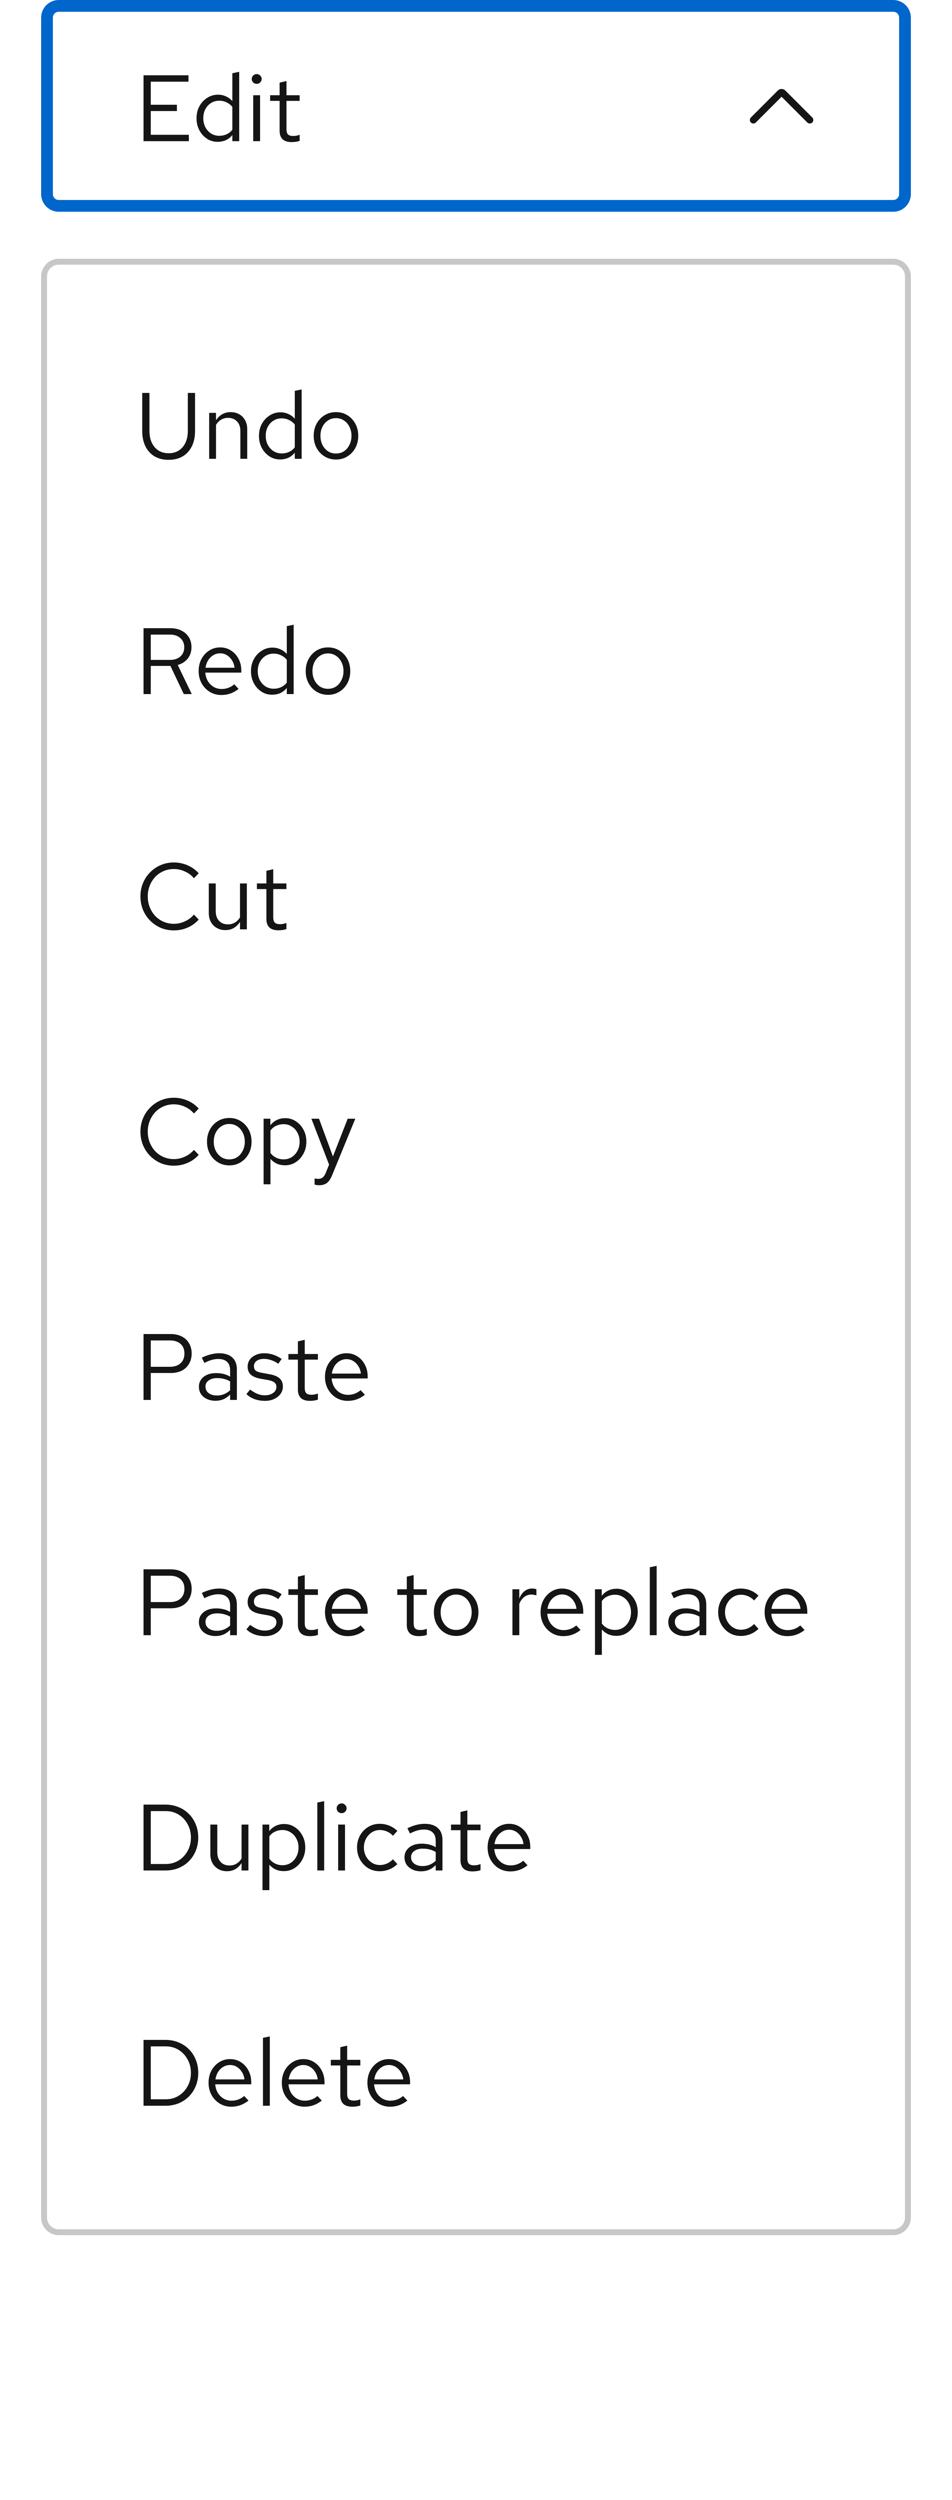 <svg width="162" height="425" viewBox="0 0 162 425" fill="none" xmlns="http://www.w3.org/2000/svg">
<path d="M10 1H152C153.105 1 154 1.895 154 3V33C154 34.105 153.105 35 152 35H10C8.895 35 8 34.105 8 33V3C8 1.895 8.895 1 10 1Z" fill="white"/>
<path d="M10 1H152C153.105 1 154 1.895 154 3V33C154 34.105 153.105 35 152 35H10C8.895 35 8 34.105 8 33V3C8 1.895 8.895 1 10 1Z" stroke="#0066CC" stroke-width="2"/>
<path d="M24.424 24V12.8H32.072V13.888H25.656V17.808H30.104V18.88H25.656V22.912H32.136V24H24.424ZM37.042 24.112C36.37 24.112 35.762 23.936 35.218 23.584C34.674 23.221 34.242 22.741 33.922 22.144C33.602 21.536 33.442 20.859 33.442 20.112C33.442 19.355 33.602 18.677 33.922 18.08C34.252 17.472 34.695 16.992 35.25 16.64C35.804 16.277 36.423 16.096 37.106 16.096C37.586 16.096 38.034 16.192 38.45 16.384C38.866 16.565 39.228 16.832 39.538 17.184V12.448L40.706 12.208V24H39.538V22.96C39.239 23.333 38.876 23.621 38.45 23.824C38.023 24.016 37.554 24.112 37.042 24.112ZM37.33 23.088C37.788 23.088 38.21 22.997 38.594 22.816C38.978 22.635 39.292 22.379 39.538 22.048V18.176C39.282 17.845 38.956 17.589 38.562 17.408C38.178 17.216 37.767 17.12 37.33 17.12C36.807 17.12 36.338 17.248 35.922 17.504C35.516 17.76 35.191 18.112 34.946 18.56C34.711 19.008 34.594 19.52 34.594 20.096C34.594 20.661 34.711 21.173 34.946 21.632C35.191 22.08 35.516 22.437 35.922 22.704C36.338 22.96 36.807 23.088 37.33 23.088ZM43.09 24V16.192H44.258V24H43.09ZM43.682 14.256C43.448 14.256 43.245 14.176 43.074 14.016C42.914 13.845 42.834 13.648 42.834 13.424C42.834 13.2 42.914 13.008 43.074 12.848C43.245 12.677 43.448 12.592 43.682 12.592C43.917 12.592 44.114 12.677 44.274 12.848C44.445 13.008 44.53 13.2 44.53 13.424C44.53 13.648 44.445 13.845 44.274 14.016C44.114 14.176 43.917 14.256 43.682 14.256ZM49.629 24.16C48.957 24.16 48.445 24 48.093 23.68C47.752 23.349 47.581 22.875 47.581 22.256V17.152H45.965V16.192H47.581V14.048L48.749 13.776V16.192H50.989V17.152H48.749V21.952C48.749 22.368 48.834 22.667 49.005 22.848C49.187 23.029 49.48 23.12 49.885 23.12C50.088 23.12 50.269 23.104 50.429 23.072C50.589 23.04 50.776 22.987 50.989 22.912V23.952C50.776 24.027 50.552 24.08 50.317 24.112C50.083 24.144 49.853 24.16 49.629 24.16Z" fill="#151515"/>
<g clip-path="url(#clip0_8079_4081)">
<path d="M137.8 21C137.647 21 137.493 20.941 137.376 20.824L133 16.448L128.624 20.824C128.39 21.058 128.01 21.058 127.776 20.824C127.541 20.59 127.542 20.21 127.776 19.976L132.364 15.388C132.714 15.037 133.286 15.037 133.636 15.388L138.224 19.976C138.459 20.21 138.459 20.59 138.224 20.824C138.107 20.941 137.954 21 137.8 21Z" fill="#151515"/>
</g>
<g filter="url(#filter0_d_8079_4081)">
<g clip-path="url(#clip1_8079_4081)">
<path d="M7 43C7 41.343 8.343 40 10 40H152C153.657 40 155 41.343 155 43V373C155 374.657 153.657 376 152 376H10C8.343 376 7 374.657 7 373V43Z" fill="white"/>
<path d="M28.696 74.176C27.779 74.176 26.979 73.979 26.296 73.584C25.624 73.179 25.107 72.608 24.744 71.872C24.381 71.136 24.2 70.267 24.2 69.264V62.8H25.432V69.264C25.432 70.032 25.565 70.699 25.832 71.264C26.099 71.829 26.477 72.272 26.968 72.592C27.459 72.901 28.035 73.056 28.696 73.056C29.357 73.056 29.933 72.901 30.424 72.592C30.915 72.272 31.293 71.829 31.56 71.264C31.827 70.699 31.96 70.032 31.96 69.264V62.8H33.192V69.264C33.192 70.267 33.011 71.136 32.648 71.872C32.285 72.608 31.768 73.179 31.096 73.584C30.424 73.979 29.624 74.176 28.696 74.176ZM35.591 74V66.192H36.759V67.456C37.057 66.987 37.415 66.64 37.831 66.416C38.247 66.181 38.716 66.064 39.239 66.064C39.804 66.064 40.295 66.187 40.711 66.432C41.137 66.667 41.468 67.003 41.703 67.44C41.948 67.867 42.071 68.368 42.071 68.944V74H40.903V69.28C40.903 68.587 40.711 68.043 40.327 67.648C39.953 67.243 39.447 67.04 38.807 67.04C38.38 67.04 37.991 67.141 37.639 67.344C37.287 67.547 36.993 67.845 36.759 68.24V74H35.591ZM47.667 74.112C46.995 74.112 46.387 73.936 45.843 73.584C45.299 73.221 44.867 72.741 44.547 72.144C44.227 71.536 44.067 70.859 44.067 70.112C44.067 69.355 44.227 68.677 44.547 68.08C44.877 67.472 45.32 66.992 45.875 66.64C46.429 66.277 47.048 66.096 47.731 66.096C48.211 66.096 48.659 66.192 49.075 66.384C49.491 66.565 49.853 66.832 50.163 67.184V62.448L51.331 62.208V74H50.163V72.96C49.864 73.333 49.501 73.621 49.075 73.824C48.648 74.016 48.179 74.112 47.667 74.112ZM47.955 73.088C48.413 73.088 48.835 72.997 49.219 72.816C49.603 72.635 49.917 72.379 50.163 72.048V68.176C49.907 67.845 49.581 67.589 49.187 67.408C48.803 67.216 48.392 67.12 47.955 67.12C47.432 67.12 46.963 67.248 46.547 67.504C46.141 67.76 45.816 68.112 45.571 68.56C45.336 69.008 45.219 69.52 45.219 70.096C45.219 70.661 45.336 71.173 45.571 71.632C45.816 72.08 46.141 72.437 46.547 72.704C46.963 72.96 47.432 73.088 47.955 73.088ZM57.187 74.128C56.462 74.128 55.811 73.952 55.235 73.6C54.659 73.248 54.206 72.768 53.875 72.16C53.545 71.552 53.379 70.864 53.379 70.096C53.379 69.328 53.545 68.64 53.875 68.032C54.206 67.424 54.659 66.944 55.235 66.592C55.811 66.24 56.462 66.064 57.187 66.064C57.902 66.064 58.542 66.24 59.107 66.592C59.683 66.944 60.137 67.424 60.467 68.032C60.798 68.64 60.963 69.328 60.963 70.096C60.963 70.864 60.798 71.552 60.467 72.16C60.137 72.768 59.683 73.248 59.107 73.6C58.542 73.952 57.902 74.128 57.187 74.128ZM57.171 73.104C57.683 73.104 58.137 72.976 58.531 72.72C58.926 72.453 59.235 72.091 59.459 71.632C59.694 71.173 59.811 70.661 59.811 70.096C59.811 69.52 59.694 69.008 59.459 68.56C59.235 68.101 58.926 67.744 58.531 67.488C58.137 67.221 57.683 67.088 57.171 67.088C56.659 67.088 56.206 67.221 55.811 67.488C55.417 67.744 55.102 68.101 54.867 68.56C54.643 69.008 54.531 69.52 54.531 70.096C54.531 70.661 54.643 71.173 54.867 71.632C55.102 72.091 55.417 72.453 55.811 72.72C56.206 72.976 56.659 73.104 57.171 73.104Z" fill="#151515"/>
<path d="M24.424 114V102.8H29.016C29.731 102.8 30.355 102.939 30.888 103.216C31.421 103.483 31.837 103.856 32.136 104.336C32.435 104.816 32.584 105.381 32.584 106.032C32.584 106.779 32.376 107.419 31.96 107.952C31.544 108.475 30.973 108.843 30.248 109.056L32.632 114H31.272L29 109.216H25.656V114H24.424ZM25.656 108.192H28.92C29.656 108.192 30.243 108 30.68 107.616C31.128 107.221 31.352 106.699 31.352 106.048C31.352 105.387 31.128 104.864 30.68 104.48C30.243 104.085 29.656 103.888 28.92 103.888H25.656V108.192ZM37.673 114.16C36.948 114.16 36.292 113.984 35.705 113.632C35.118 113.269 34.654 112.784 34.313 112.176C33.972 111.557 33.801 110.864 33.801 110.096C33.801 109.328 33.961 108.64 34.281 108.032C34.612 107.424 35.054 106.944 35.609 106.592C36.164 106.24 36.782 106.064 37.465 106.064C38.158 106.064 38.772 106.24 39.305 106.592C39.849 106.933 40.276 107.403 40.585 108C40.905 108.587 41.065 109.253 41.065 110V110.352H34.937C34.98 110.885 35.124 111.365 35.369 111.792C35.625 112.208 35.956 112.539 36.361 112.784C36.777 113.019 37.23 113.136 37.721 113.136C38.127 113.136 38.516 113.067 38.889 112.928C39.273 112.779 39.599 112.581 39.865 112.336L40.601 113.12C40.153 113.472 39.689 113.733 39.209 113.904C38.729 114.075 38.217 114.16 37.673 114.16ZM34.969 109.52H39.913C39.86 109.051 39.716 108.635 39.481 108.272C39.257 107.899 38.969 107.605 38.617 107.392C38.276 107.179 37.892 107.072 37.465 107.072C37.038 107.072 36.649 107.179 36.297 107.392C35.945 107.595 35.652 107.883 35.417 108.256C35.193 108.619 35.044 109.04 34.969 109.52ZM46.307 114.112C45.635 114.112 45.027 113.936 44.483 113.584C43.939 113.221 43.507 112.741 43.187 112.144C42.867 111.536 42.707 110.859 42.707 110.112C42.707 109.355 42.867 108.677 43.187 108.08C43.518 107.472 43.961 106.992 44.515 106.64C45.07 106.277 45.689 106.096 46.371 106.096C46.851 106.096 47.299 106.192 47.715 106.384C48.131 106.565 48.494 106.832 48.803 107.184V102.448L49.971 102.208V114H48.803V112.96C48.505 113.333 48.142 113.621 47.715 113.824C47.289 114.016 46.819 114.112 46.307 114.112ZM46.595 113.088C47.054 113.088 47.475 112.997 47.859 112.816C48.243 112.635 48.558 112.379 48.803 112.048V108.176C48.547 107.845 48.222 107.589 47.827 107.408C47.443 107.216 47.033 107.12 46.595 107.12C46.073 107.12 45.603 107.248 45.187 107.504C44.782 107.76 44.457 108.112 44.211 108.56C43.977 109.008 43.859 109.52 43.859 110.096C43.859 110.661 43.977 111.173 44.211 111.632C44.457 112.08 44.782 112.437 45.187 112.704C45.603 112.96 46.073 113.088 46.595 113.088ZM55.828 114.128C55.102 114.128 54.452 113.952 53.876 113.6C53.3 113.248 52.846 112.768 52.516 112.16C52.185 111.552 52.02 110.864 52.02 110.096C52.02 109.328 52.185 108.64 52.516 108.032C52.846 107.424 53.3 106.944 53.876 106.592C54.452 106.24 55.102 106.064 55.828 106.064C56.542 106.064 57.182 106.24 57.748 106.592C58.324 106.944 58.777 107.424 59.108 108.032C59.438 108.64 59.604 109.328 59.604 110.096C59.604 110.864 59.438 111.552 59.108 112.16C58.777 112.768 58.324 113.248 57.748 113.6C57.182 113.952 56.542 114.128 55.828 114.128ZM55.812 113.104C56.324 113.104 56.777 112.976 57.172 112.72C57.566 112.453 57.876 112.091 58.1 111.632C58.334 111.173 58.452 110.661 58.452 110.096C58.452 109.52 58.334 109.008 58.1 108.56C57.876 108.101 57.566 107.744 57.172 107.488C56.777 107.221 56.324 107.088 55.812 107.088C55.3 107.088 54.846 107.221 54.452 107.488C54.057 107.744 53.742 108.101 53.508 108.56C53.284 109.008 53.172 109.52 53.172 110.096C53.172 110.661 53.284 111.173 53.508 111.632C53.742 112.091 54.057 112.453 54.452 112.72C54.846 112.976 55.3 113.104 55.812 113.104Z" fill="#151515"/>
<path d="M29.592 154.176C28.792 154.176 28.045 154.032 27.352 153.744C26.669 153.445 26.067 153.035 25.544 152.512C25.021 151.979 24.616 151.365 24.328 150.672C24.04 149.968 23.896 149.211 23.896 148.4C23.896 147.589 24.04 146.837 24.328 146.144C24.616 145.44 25.021 144.827 25.544 144.304C26.067 143.771 26.669 143.36 27.352 143.072C28.045 142.773 28.792 142.624 29.592 142.624C30.147 142.624 30.675 142.699 31.176 142.848C31.688 142.987 32.168 143.195 32.616 143.472C33.064 143.739 33.464 144.069 33.816 144.464L33 145.312C32.584 144.811 32.072 144.427 31.464 144.16C30.867 143.883 30.243 143.744 29.592 143.744C28.963 143.744 28.376 143.861 27.832 144.096C27.288 144.331 26.813 144.661 26.408 145.088C26.013 145.515 25.704 146.011 25.48 146.576C25.256 147.131 25.144 147.739 25.144 148.4C25.144 149.051 25.256 149.659 25.48 150.224C25.704 150.789 26.013 151.285 26.408 151.712C26.813 152.139 27.288 152.469 27.832 152.704C28.376 152.939 28.963 153.056 29.592 153.056C30.243 153.056 30.867 152.917 31.464 152.64C32.072 152.363 32.584 151.979 33 151.488L33.816 152.336C33.464 152.731 33.064 153.067 32.616 153.344C32.168 153.611 31.688 153.819 31.176 153.968C30.675 154.107 30.147 154.176 29.592 154.176ZM38.359 154.128C37.804 154.128 37.314 154.005 36.887 153.76C36.46 153.515 36.124 153.173 35.879 152.736C35.644 152.299 35.527 151.797 35.527 151.232V146.192H36.711V150.896C36.711 151.589 36.898 152.139 37.271 152.544C37.644 152.949 38.151 153.152 38.791 153.152C39.228 153.152 39.618 153.051 39.959 152.848C40.311 152.645 40.604 152.352 40.839 151.968V146.192H42.007V154H40.839V152.736C40.54 153.195 40.183 153.541 39.767 153.776C39.362 154.011 38.892 154.128 38.359 154.128ZM47.379 154.16C46.707 154.16 46.195 154 45.843 153.68C45.502 153.349 45.331 152.875 45.331 152.256V147.152H43.715V146.192H45.331V144.048L46.499 143.776V146.192H48.739V147.152H46.499V151.952C46.499 152.368 46.584 152.667 46.755 152.848C46.937 153.029 47.23 153.12 47.635 153.12C47.838 153.12 48.019 153.104 48.179 153.072C48.339 153.04 48.526 152.987 48.739 152.912V153.952C48.526 154.027 48.302 154.08 48.067 154.112C47.833 154.144 47.603 154.16 47.379 154.16Z" fill="#151515"/>
<path d="M29.592 194.176C28.792 194.176 28.045 194.032 27.352 193.744C26.669 193.445 26.067 193.035 25.544 192.512C25.021 191.979 24.616 191.365 24.328 190.672C24.04 189.968 23.896 189.211 23.896 188.4C23.896 187.589 24.04 186.837 24.328 186.144C24.616 185.44 25.021 184.827 25.544 184.304C26.067 183.771 26.669 183.36 27.352 183.072C28.045 182.773 28.792 182.624 29.592 182.624C30.147 182.624 30.675 182.699 31.176 182.848C31.688 182.987 32.168 183.195 32.616 183.472C33.064 183.739 33.464 184.069 33.816 184.464L33 185.312C32.584 184.811 32.072 184.427 31.464 184.16C30.867 183.883 30.243 183.744 29.592 183.744C28.963 183.744 28.376 183.861 27.832 184.096C27.288 184.331 26.813 184.661 26.408 185.088C26.013 185.515 25.704 186.011 25.48 186.576C25.256 187.131 25.144 187.739 25.144 188.4C25.144 189.051 25.256 189.659 25.48 190.224C25.704 190.789 26.013 191.285 26.408 191.712C26.813 192.139 27.288 192.469 27.832 192.704C28.376 192.939 28.963 193.056 29.592 193.056C30.243 193.056 30.867 192.917 31.464 192.64C32.072 192.363 32.584 191.979 33 191.488L33.816 192.336C33.464 192.731 33.064 193.067 32.616 193.344C32.168 193.611 31.688 193.819 31.176 193.968C30.675 194.107 30.147 194.176 29.592 194.176ZM39.031 194.128C38.306 194.128 37.655 193.952 37.079 193.6C36.503 193.248 36.05 192.768 35.719 192.16C35.388 191.552 35.223 190.864 35.223 190.096C35.223 189.328 35.388 188.64 35.719 188.032C36.05 187.424 36.503 186.944 37.079 186.592C37.655 186.24 38.306 186.064 39.031 186.064C39.746 186.064 40.386 186.24 40.951 186.592C41.527 186.944 41.98 187.424 42.311 188.032C42.642 188.64 42.807 189.328 42.807 190.096C42.807 190.864 42.642 191.552 42.311 192.16C41.98 192.768 41.527 193.248 40.951 193.6C40.386 193.952 39.746 194.128 39.031 194.128ZM39.015 193.104C39.527 193.104 39.98 192.976 40.375 192.72C40.77 192.453 41.079 192.091 41.303 191.632C41.538 191.173 41.655 190.661 41.655 190.096C41.655 189.52 41.538 189.008 41.303 188.56C41.079 188.101 40.77 187.744 40.375 187.488C39.98 187.221 39.527 187.088 39.015 187.088C38.503 187.088 38.05 187.221 37.655 187.488C37.26 187.744 36.946 188.101 36.711 188.56C36.487 189.008 36.375 189.52 36.375 190.096C36.375 190.661 36.487 191.173 36.711 191.632C36.946 192.091 37.26 192.453 37.655 192.72C38.05 192.976 38.503 193.104 39.015 193.104ZM44.856 197.344V186.192H46.008V187.312C46.307 186.917 46.67 186.619 47.096 186.416C47.534 186.203 48.014 186.096 48.536 186.096C49.219 186.096 49.827 186.277 50.36 186.64C50.904 186.992 51.336 187.472 51.656 188.08C51.976 188.677 52.136 189.349 52.136 190.096C52.136 190.843 51.971 191.52 51.64 192.128C51.32 192.736 50.883 193.221 50.328 193.584C49.784 193.936 49.166 194.112 48.472 194.112C47.982 194.112 47.528 194.021 47.112 193.84C46.696 193.648 46.334 193.376 46.024 193.024V197.344H44.856ZM48.248 193.104C48.771 193.104 49.235 192.976 49.64 192.72C50.056 192.453 50.382 192.096 50.616 191.648C50.862 191.189 50.984 190.677 50.984 190.112C50.984 189.536 50.862 189.024 50.616 188.576C50.382 188.128 50.056 187.776 49.64 187.52C49.235 187.253 48.771 187.12 48.248 187.12C47.79 187.12 47.363 187.216 46.968 187.408C46.584 187.589 46.27 187.851 46.024 188.192V192.016C46.28 192.357 46.6 192.624 46.984 192.816C47.379 193.008 47.8 193.104 48.248 193.104ZM54.286 197.504C54.041 197.504 53.79 197.467 53.534 197.392V196.352C53.641 196.373 53.753 196.389 53.87 196.4C53.987 196.411 54.089 196.416 54.174 196.416C54.473 196.416 54.718 196.336 54.91 196.176C55.113 196.016 55.283 195.765 55.422 195.424L55.998 194L52.99 186.192H54.286L56.654 192.608L59.166 186.192H60.462L56.526 195.776C56.355 196.192 56.169 196.528 55.966 196.784C55.763 197.04 55.529 197.221 55.262 197.328C54.995 197.445 54.67 197.504 54.286 197.504Z" fill="#151515"/>
<path d="M24.424 234V222.8H29.048C29.773 222.8 30.403 222.939 30.936 223.216C31.469 223.483 31.88 223.867 32.168 224.368C32.467 224.859 32.616 225.44 32.616 226.112C32.616 226.773 32.467 227.355 32.168 227.856C31.88 228.357 31.469 228.747 30.936 229.024C30.403 229.291 29.773 229.424 29.048 229.424H25.656V234H24.424ZM25.656 228.368H28.904C29.683 228.368 30.291 228.165 30.728 227.76C31.165 227.355 31.384 226.805 31.384 226.112C31.384 225.419 31.165 224.875 30.728 224.48C30.291 224.085 29.683 223.888 28.904 223.888H25.656V228.368ZM36.678 234.144C36.124 234.144 35.633 234.043 35.206 233.84C34.78 233.637 34.444 233.36 34.199 233.008C33.964 232.645 33.846 232.229 33.846 231.76C33.846 231.291 33.969 230.885 34.215 230.544C34.46 230.192 34.801 229.92 35.239 229.728C35.676 229.536 36.188 229.44 36.775 229.44C37.222 229.44 37.644 229.488 38.038 229.584C38.444 229.68 38.817 229.835 39.158 230.048V228.976C39.158 228.336 38.988 227.856 38.647 227.536C38.305 227.205 37.804 227.04 37.142 227.04C36.78 227.04 36.407 227.093 36.023 227.2C35.649 227.307 35.233 227.477 34.775 227.712L34.343 226.816C35.388 226.315 36.369 226.064 37.286 226.064C38.257 226.064 39.004 226.304 39.526 226.784C40.049 227.253 40.31 227.931 40.31 228.816V234H39.158V233.088C38.817 233.44 38.438 233.707 38.023 233.888C37.606 234.059 37.158 234.144 36.678 234.144ZM34.967 231.728C34.967 232.187 35.142 232.555 35.495 232.832C35.857 233.109 36.332 233.248 36.919 233.248C37.356 233.248 37.756 233.173 38.118 233.024C38.492 232.875 38.839 232.651 39.158 232.352V230.848C38.828 230.656 38.486 230.517 38.135 230.432C37.782 230.336 37.388 230.288 36.95 230.288C36.353 230.288 35.873 230.421 35.511 230.688C35.148 230.944 34.967 231.291 34.967 231.728ZM45.1 234.16C44.46 234.16 43.868 234.064 43.324 233.872C42.78 233.669 42.316 233.381 41.932 233.008L42.556 232.24C43.026 232.581 43.458 232.832 43.852 232.992C44.247 233.141 44.652 233.216 45.068 233.216C45.634 233.216 46.103 233.083 46.476 232.816C46.85 232.549 47.036 232.208 47.036 231.792C47.036 231.472 46.924 231.221 46.7 231.04C46.487 230.859 46.13 230.72 45.628 230.624L44.348 230.4C43.591 230.261 43.031 230.027 42.668 229.696C42.316 229.365 42.14 228.917 42.14 228.352C42.14 227.904 42.258 227.509 42.492 227.168C42.738 226.827 43.074 226.56 43.5 226.368C43.927 226.165 44.412 226.064 44.956 226.064C45.49 226.064 45.996 226.144 46.476 226.304C46.956 226.453 47.442 226.699 47.932 227.04L47.356 227.856C46.951 227.568 46.546 227.36 46.14 227.232C45.735 227.093 45.324 227.024 44.908 227.024C44.396 227.024 43.986 227.136 43.676 227.36C43.367 227.584 43.212 227.888 43.212 228.272C43.212 228.592 43.308 228.837 43.5 229.008C43.703 229.179 44.055 229.307 44.556 229.392L45.868 229.632C46.658 229.771 47.234 230.011 47.596 230.352C47.959 230.693 48.14 231.152 48.14 231.728C48.14 232.187 48.007 232.603 47.74 232.976C47.474 233.339 47.111 233.627 46.652 233.84C46.194 234.053 45.676 234.16 45.1 234.16ZM52.739 234.16C52.066 234.16 51.554 234 51.203 233.68C50.861 233.349 50.691 232.875 50.691 232.256V227.152H49.075V226.192H50.691V224.048L51.858 223.776V226.192H54.099V227.152H51.858V231.952C51.858 232.368 51.944 232.667 52.114 232.848C52.296 233.029 52.589 233.12 52.995 233.12C53.197 233.12 53.379 233.104 53.538 233.072C53.699 233.04 53.885 232.987 54.099 232.912V233.952C53.885 234.027 53.661 234.08 53.426 234.112C53.192 234.144 52.962 234.16 52.739 234.16ZM59.173 234.16C58.448 234.16 57.792 233.984 57.205 233.632C56.618 233.269 56.154 232.784 55.813 232.176C55.472 231.557 55.301 230.864 55.301 230.096C55.301 229.328 55.461 228.64 55.781 228.032C56.112 227.424 56.554 226.944 57.109 226.592C57.664 226.24 58.282 226.064 58.965 226.064C59.658 226.064 60.272 226.24 60.805 226.592C61.349 226.933 61.776 227.403 62.085 228C62.405 228.587 62.565 229.253 62.565 230V230.352H56.437C56.48 230.885 56.624 231.365 56.869 231.792C57.125 232.208 57.456 232.539 57.861 232.784C58.277 233.019 58.73 233.136 59.221 233.136C59.627 233.136 60.016 233.067 60.389 232.928C60.773 232.779 61.099 232.581 61.365 232.336L62.101 233.12C61.653 233.472 61.189 233.733 60.709 233.904C60.229 234.075 59.717 234.16 59.173 234.16ZM56.469 229.52H61.413C61.36 229.051 61.216 228.635 60.981 228.272C60.757 227.899 60.469 227.605 60.117 227.392C59.776 227.179 59.392 227.072 58.965 227.072C58.538 227.072 58.149 227.179 57.797 227.392C57.445 227.595 57.152 227.883 56.917 228.256C56.693 228.619 56.544 229.04 56.469 229.52Z" fill="#151515"/>
<path d="M24.424 274V262.8H29.048C29.773 262.8 30.403 262.939 30.936 263.216C31.469 263.483 31.88 263.867 32.168 264.368C32.467 264.859 32.616 265.44 32.616 266.112C32.616 266.773 32.467 267.355 32.168 267.856C31.88 268.357 31.469 268.747 30.936 269.024C30.403 269.291 29.773 269.424 29.048 269.424H25.656V274H24.424ZM25.656 268.368H28.904C29.683 268.368 30.291 268.165 30.728 267.76C31.165 267.355 31.384 266.805 31.384 266.112C31.384 265.419 31.165 264.875 30.728 264.48C30.291 264.085 29.683 263.888 28.904 263.888H25.656V268.368ZM36.678 274.144C36.124 274.144 35.633 274.043 35.206 273.84C34.78 273.637 34.444 273.36 34.199 273.008C33.964 272.645 33.846 272.229 33.846 271.76C33.846 271.291 33.969 270.885 34.215 270.544C34.46 270.192 34.801 269.92 35.239 269.728C35.676 269.536 36.188 269.44 36.775 269.44C37.222 269.44 37.644 269.488 38.038 269.584C38.444 269.68 38.817 269.835 39.158 270.048V268.976C39.158 268.336 38.988 267.856 38.647 267.536C38.305 267.205 37.804 267.04 37.142 267.04C36.78 267.04 36.407 267.093 36.023 267.2C35.649 267.307 35.233 267.477 34.775 267.712L34.343 266.816C35.388 266.315 36.369 266.064 37.286 266.064C38.257 266.064 39.004 266.304 39.526 266.784C40.049 267.253 40.31 267.931 40.31 268.816V274H39.158V273.088C38.817 273.44 38.438 273.707 38.023 273.888C37.606 274.059 37.158 274.144 36.678 274.144ZM34.967 271.728C34.967 272.187 35.142 272.555 35.495 272.832C35.857 273.109 36.332 273.248 36.919 273.248C37.356 273.248 37.756 273.173 38.118 273.024C38.492 272.875 38.839 272.651 39.158 272.352V270.848C38.828 270.656 38.486 270.517 38.135 270.432C37.782 270.336 37.388 270.288 36.95 270.288C36.353 270.288 35.873 270.421 35.511 270.688C35.148 270.944 34.967 271.291 34.967 271.728ZM45.1 274.16C44.46 274.16 43.868 274.064 43.324 273.872C42.78 273.669 42.316 273.381 41.932 273.008L42.556 272.24C43.026 272.581 43.458 272.832 43.852 272.992C44.247 273.141 44.652 273.216 45.068 273.216C45.634 273.216 46.103 273.083 46.476 272.816C46.85 272.549 47.036 272.208 47.036 271.792C47.036 271.472 46.924 271.221 46.7 271.04C46.487 270.859 46.13 270.72 45.628 270.624L44.348 270.4C43.591 270.261 43.031 270.027 42.668 269.696C42.316 269.365 42.14 268.917 42.14 268.352C42.14 267.904 42.258 267.509 42.492 267.168C42.738 266.827 43.074 266.56 43.5 266.368C43.927 266.165 44.412 266.064 44.956 266.064C45.49 266.064 45.996 266.144 46.476 266.304C46.956 266.453 47.442 266.699 47.932 267.04L47.356 267.856C46.951 267.568 46.546 267.36 46.14 267.232C45.735 267.093 45.324 267.024 44.908 267.024C44.396 267.024 43.986 267.136 43.676 267.36C43.367 267.584 43.212 267.888 43.212 268.272C43.212 268.592 43.308 268.837 43.5 269.008C43.703 269.179 44.055 269.307 44.556 269.392L45.868 269.632C46.658 269.771 47.234 270.011 47.596 270.352C47.959 270.693 48.14 271.152 48.14 271.728C48.14 272.187 48.007 272.603 47.74 272.976C47.474 273.339 47.111 273.627 46.652 273.84C46.194 274.053 45.676 274.16 45.1 274.16ZM52.739 274.16C52.066 274.16 51.554 274 51.203 273.68C50.861 273.349 50.691 272.875 50.691 272.256V267.152H49.075V266.192H50.691V264.048L51.858 263.776V266.192H54.099V267.152H51.858V271.952C51.858 272.368 51.944 272.667 52.114 272.848C52.296 273.029 52.589 273.12 52.995 273.12C53.197 273.12 53.379 273.104 53.538 273.072C53.699 273.04 53.885 272.987 54.099 272.912V273.952C53.885 274.027 53.661 274.08 53.426 274.112C53.192 274.144 52.962 274.16 52.739 274.16ZM59.173 274.16C58.448 274.16 57.792 273.984 57.205 273.632C56.618 273.269 56.154 272.784 55.813 272.176C55.472 271.557 55.301 270.864 55.301 270.096C55.301 269.328 55.461 268.64 55.781 268.032C56.112 267.424 56.554 266.944 57.109 266.592C57.664 266.24 58.282 266.064 58.965 266.064C59.658 266.064 60.272 266.24 60.805 266.592C61.349 266.933 61.776 267.403 62.085 268C62.405 268.587 62.565 269.253 62.565 270V270.352H56.437C56.48 270.885 56.624 271.365 56.869 271.792C57.125 272.208 57.456 272.539 57.861 272.784C58.277 273.019 58.73 273.136 59.221 273.136C59.627 273.136 60.016 273.067 60.389 272.928C60.773 272.779 61.099 272.581 61.365 272.336L62.101 273.12C61.653 273.472 61.189 273.733 60.709 273.904C60.229 274.075 59.717 274.16 59.173 274.16ZM56.469 269.52H61.413C61.36 269.051 61.216 268.635 60.981 268.272C60.757 267.899 60.469 267.605 60.117 267.392C59.776 267.179 59.392 267.072 58.965 267.072C58.538 267.072 58.149 267.179 57.797 267.392C57.445 267.595 57.152 267.883 56.917 268.256C56.693 268.619 56.544 269.04 56.469 269.52ZM71.27 274.16C70.598 274.16 70.086 274 69.734 273.68C69.392 273.349 69.222 272.875 69.222 272.256V267.152H67.606V266.192H69.222V264.048L70.39 263.776V266.192H72.63V267.152H70.39V271.952C70.39 272.368 70.475 272.667 70.646 272.848C70.827 273.029 71.12 273.12 71.526 273.12C71.728 273.12 71.91 273.104 72.07 273.072C72.23 273.04 72.416 272.987 72.63 272.912V273.952C72.416 274.027 72.192 274.08 71.958 274.112C71.723 274.144 71.494 274.16 71.27 274.16ZM77.64 274.128C76.915 274.128 76.264 273.952 75.688 273.6C75.112 273.248 74.659 272.768 74.328 272.16C73.998 271.552 73.832 270.864 73.832 270.096C73.832 269.328 73.998 268.64 74.328 268.032C74.659 267.424 75.112 266.944 75.688 266.592C76.264 266.24 76.915 266.064 77.64 266.064C78.355 266.064 78.995 266.24 79.56 266.592C80.136 266.944 80.59 267.424 80.92 268.032C81.251 268.64 81.416 269.328 81.416 270.096C81.416 270.864 81.251 271.552 80.92 272.16C80.59 272.768 80.136 273.248 79.56 273.6C78.995 273.952 78.355 274.128 77.64 274.128ZM77.624 273.104C78.136 273.104 78.59 272.976 78.984 272.72C79.379 272.453 79.688 272.091 79.912 271.632C80.147 271.173 80.264 270.661 80.264 270.096C80.264 269.52 80.147 269.008 79.912 268.56C79.688 268.101 79.379 267.744 78.984 267.488C78.59 267.221 78.136 267.088 77.624 267.088C77.112 267.088 76.659 267.221 76.264 267.488C75.87 267.744 75.555 268.101 75.32 268.56C75.096 269.008 74.984 269.52 74.984 270.096C74.984 270.661 75.096 271.173 75.32 271.632C75.555 272.091 75.87 272.453 76.264 272.72C76.659 272.976 77.112 273.104 77.624 273.104ZM87.2 274V266.192H88.368V267.792C88.571 267.248 88.859 266.827 89.232 266.528C89.616 266.219 90.053 266.064 90.544 266.064C90.683 266.064 90.811 266.075 90.928 266.096C91.045 266.107 91.163 266.133 91.28 266.176V267.232C91.152 267.189 91.013 267.157 90.864 267.136C90.725 267.104 90.592 267.088 90.464 267.088C89.984 267.088 89.563 267.227 89.2 267.504C88.848 267.781 88.571 268.171 88.368 268.672V274H87.2ZM95.861 274.16C95.135 274.16 94.479 273.984 93.893 273.632C93.306 273.269 92.842 272.784 92.501 272.176C92.159 271.557 91.989 270.864 91.989 270.096C91.989 269.328 92.149 268.64 92.469 268.032C92.799 267.424 93.242 266.944 93.797 266.592C94.351 266.24 94.97 266.064 95.653 266.064C96.346 266.064 96.959 266.24 97.493 266.592C98.037 266.933 98.463 267.403 98.773 268C99.093 268.587 99.253 269.253 99.253 270V270.352H93.125C93.167 270.885 93.311 271.365 93.557 271.792C93.813 272.208 94.143 272.539 94.549 272.784C94.965 273.019 95.418 273.136 95.909 273.136C96.314 273.136 96.703 273.067 97.077 272.928C97.461 272.779 97.786 272.581 98.053 272.336L98.789 273.12C98.341 273.472 97.877 273.733 97.397 273.904C96.917 274.075 96.405 274.16 95.861 274.16ZM93.157 269.52H98.101C98.047 269.051 97.903 268.635 97.669 268.272C97.445 267.899 97.157 267.605 96.805 267.392C96.463 267.179 96.079 267.072 95.653 267.072C95.226 267.072 94.837 267.179 94.485 267.392C94.133 267.595 93.839 267.883 93.605 268.256C93.381 268.619 93.231 269.04 93.157 269.52ZM101.247 277.344V266.192H102.399V267.312C102.698 266.917 103.06 266.619 103.487 266.416C103.924 266.203 104.404 266.096 104.927 266.096C105.61 266.096 106.218 266.277 106.751 266.64C107.295 266.992 107.727 267.472 108.047 268.08C108.367 268.677 108.527 269.349 108.527 270.096C108.527 270.843 108.362 271.52 108.031 272.128C107.711 272.736 107.274 273.221 106.719 273.584C106.175 273.936 105.556 274.112 104.863 274.112C104.372 274.112 103.919 274.021 103.503 273.84C103.087 273.648 102.724 273.376 102.415 273.024V277.344H101.247ZM104.639 273.104C105.162 273.104 105.626 272.976 106.031 272.72C106.447 272.453 106.772 272.096 107.007 271.648C107.252 271.189 107.375 270.677 107.375 270.112C107.375 269.536 107.252 269.024 107.007 268.576C106.772 268.128 106.447 267.776 106.031 267.52C105.626 267.253 105.162 267.12 104.639 267.12C104.18 267.12 103.754 267.216 103.359 267.408C102.975 267.589 102.66 267.851 102.415 268.192V272.016C102.671 272.357 102.991 272.624 103.375 272.816C103.77 273.008 104.191 273.104 104.639 273.104ZM110.575 274V262.448L111.743 262.208V274H110.575ZM116.554 274.144C115.999 274.144 115.508 274.043 115.082 273.84C114.655 273.637 114.319 273.36 114.074 273.008C113.839 272.645 113.722 272.229 113.722 271.76C113.722 271.291 113.844 270.885 114.09 270.544C114.335 270.192 114.676 269.92 115.114 269.728C115.551 269.536 116.063 269.44 116.65 269.44C117.098 269.44 117.519 269.488 117.914 269.584C118.319 269.68 118.692 269.835 119.034 270.048V268.976C119.034 268.336 118.863 267.856 118.522 267.536C118.18 267.205 117.679 267.04 117.018 267.04C116.655 267.04 116.282 267.093 115.898 267.2C115.524 267.307 115.108 267.477 114.65 267.712L114.218 266.816C115.263 266.315 116.244 266.064 117.161 266.064C118.132 266.064 118.879 266.304 119.402 266.784C119.924 267.253 120.186 267.931 120.186 268.816V274H119.034V273.088C118.692 273.44 118.314 273.707 117.898 273.888C117.482 274.059 117.034 274.144 116.554 274.144ZM114.842 271.728C114.842 272.187 115.018 272.555 115.37 272.832C115.732 273.109 116.207 273.248 116.794 273.248C117.231 273.248 117.631 273.173 117.994 273.024C118.367 272.875 118.714 272.651 119.034 272.352V270.848C118.703 270.656 118.362 270.517 118.01 270.432C117.658 270.336 117.263 270.288 116.826 270.288C116.228 270.288 115.748 270.421 115.386 270.688C115.023 270.944 114.842 271.291 114.842 271.728ZM126.063 274.128C125.338 274.128 124.682 273.952 124.095 273.6C123.519 273.237 123.061 272.752 122.719 272.144C122.378 271.525 122.207 270.843 122.207 270.096C122.207 269.339 122.378 268.656 122.719 268.048C123.061 267.44 123.519 266.96 124.095 266.608C124.682 266.245 125.338 266.064 126.063 266.064C126.639 266.064 127.189 266.171 127.711 266.384C128.234 266.597 128.687 266.896 129.071 267.28L128.319 268.096C128.042 267.787 127.706 267.547 127.311 267.376C126.917 267.205 126.517 267.12 126.111 267.12C125.599 267.12 125.135 267.253 124.719 267.52C124.314 267.787 123.989 268.144 123.743 268.592C123.498 269.04 123.375 269.541 123.375 270.096C123.375 270.651 123.498 271.152 123.743 271.6C123.989 272.048 124.314 272.405 124.719 272.672C125.135 272.939 125.599 273.072 126.111 273.072C126.517 273.072 126.917 272.987 127.311 272.816C127.706 272.635 128.042 272.395 128.319 272.096L129.071 272.912C128.687 273.296 128.234 273.595 127.711 273.808C127.189 274.021 126.639 274.128 126.063 274.128ZM133.986 274.16C133.26 274.16 132.604 273.984 132.018 273.632C131.431 273.269 130.967 272.784 130.626 272.176C130.284 271.557 130.114 270.864 130.114 270.096C130.114 269.328 130.274 268.64 130.594 268.032C130.924 267.424 131.367 266.944 131.922 266.592C132.476 266.24 133.095 266.064 133.778 266.064C134.471 266.064 135.084 266.24 135.618 266.592C136.162 266.933 136.588 267.403 136.898 268C137.218 268.587 137.378 269.253 137.378 270V270.352H131.25C131.292 270.885 131.436 271.365 131.682 271.792C131.938 272.208 132.268 272.539 132.674 272.784C133.09 273.019 133.543 273.136 134.034 273.136C134.439 273.136 134.828 273.067 135.202 272.928C135.586 272.779 135.911 272.581 136.178 272.336L136.914 273.12C136.466 273.472 136.002 273.733 135.522 273.904C135.042 274.075 134.53 274.16 133.986 274.16ZM131.282 269.52H136.226C136.172 269.051 136.028 268.635 135.794 268.272C135.57 267.899 135.282 267.605 134.93 267.392C134.588 267.179 134.204 267.072 133.778 267.072C133.351 267.072 132.962 267.179 132.61 267.392C132.258 267.595 131.964 267.883 131.73 268.256C131.506 268.619 131.356 269.04 131.282 269.52Z" fill="#151515"/>
<path d="M25.656 312.896H28.216C29.027 312.896 29.752 312.699 30.392 312.304C31.032 311.909 31.539 311.376 31.912 310.704C32.296 310.021 32.488 309.253 32.488 308.4C32.488 307.547 32.296 306.784 31.912 306.112C31.539 305.429 31.032 304.891 30.392 304.496C29.752 304.101 29.027 303.904 28.216 303.904H25.656V312.896ZM24.424 314V302.8H28.136C28.957 302.8 29.709 302.944 30.392 303.232C31.085 303.509 31.677 303.904 32.168 304.416C32.669 304.917 33.053 305.509 33.32 306.192C33.597 306.864 33.736 307.6 33.736 308.4C33.736 309.2 33.597 309.941 33.32 310.624C33.053 311.296 32.669 311.888 32.168 312.4C31.677 312.901 31.085 313.296 30.392 313.584C29.709 313.861 28.957 314 28.136 314H24.424ZM38.625 314.128C38.07 314.128 37.579 314.005 37.153 313.76C36.726 313.515 36.39 313.173 36.145 312.736C35.91 312.299 35.793 311.797 35.793 311.232V306.192H36.977V310.896C36.977 311.589 37.163 312.139 37.537 312.544C37.91 312.949 38.417 313.152 39.057 313.152C39.494 313.152 39.883 313.051 40.225 312.848C40.577 312.645 40.87 312.352 41.105 311.968V306.192H42.273V314H41.105V312.736C40.806 313.195 40.449 313.541 40.033 313.776C39.627 314.011 39.158 314.128 38.625 314.128ZM44.669 317.344V306.192H45.821V307.312C46.119 306.917 46.482 306.619 46.909 306.416C47.346 306.203 47.826 306.096 48.349 306.096C49.031 306.096 49.639 306.277 50.173 306.64C50.717 306.992 51.149 307.472 51.469 308.08C51.789 308.677 51.949 309.349 51.949 310.096C51.949 310.843 51.783 311.52 51.453 312.128C51.133 312.736 50.695 313.221 50.141 313.584C49.597 313.936 48.978 314.112 48.285 314.112C47.794 314.112 47.341 314.021 46.925 313.84C46.509 313.648 46.146 313.376 45.837 313.024V317.344H44.669ZM48.061 313.104C48.583 313.104 49.047 312.976 49.453 312.72C49.869 312.453 50.194 312.096 50.429 311.648C50.674 311.189 50.797 310.677 50.797 310.112C50.797 309.536 50.674 309.024 50.429 308.576C50.194 308.128 49.869 307.776 49.453 307.52C49.047 307.253 48.583 307.12 48.061 307.12C47.602 307.12 47.175 307.216 46.781 307.408C46.397 307.589 46.082 307.851 45.837 308.192V312.016C46.093 312.357 46.413 312.624 46.797 312.816C47.191 313.008 47.613 313.104 48.061 313.104ZM53.997 314V302.448L55.165 302.208V314H53.997ZM57.543 314V306.192H58.711V314H57.543ZM58.135 304.256C57.901 304.256 57.698 304.176 57.527 304.016C57.367 303.845 57.287 303.648 57.287 303.424C57.287 303.2 57.367 303.008 57.527 302.848C57.698 302.677 57.901 302.592 58.135 302.592C58.37 302.592 58.567 302.677 58.727 302.848C58.898 303.008 58.983 303.2 58.983 303.424C58.983 303.648 58.898 303.845 58.727 304.016C58.567 304.176 58.37 304.256 58.135 304.256ZM64.61 314.128C63.885 314.128 63.229 313.952 62.642 313.6C62.066 313.237 61.608 312.752 61.266 312.144C60.925 311.525 60.754 310.843 60.754 310.096C60.754 309.339 60.925 308.656 61.266 308.048C61.608 307.44 62.066 306.96 62.642 306.608C63.229 306.245 63.885 306.064 64.61 306.064C65.186 306.064 65.736 306.171 66.258 306.384C66.781 306.597 67.234 306.896 67.618 307.28L66.866 308.096C66.589 307.787 66.253 307.547 65.858 307.376C65.464 307.205 65.064 307.12 64.658 307.12C64.146 307.12 63.682 307.253 63.266 307.52C62.861 307.787 62.536 308.144 62.29 308.592C62.045 309.04 61.922 309.541 61.922 310.096C61.922 310.651 62.045 311.152 62.29 311.6C62.536 312.048 62.861 312.405 63.266 312.672C63.682 312.939 64.146 313.072 64.658 313.072C65.064 313.072 65.464 312.987 65.858 312.816C66.253 312.635 66.589 312.395 66.866 312.096L67.618 312.912C67.234 313.296 66.781 313.595 66.258 313.808C65.736 314.021 65.186 314.128 64.61 314.128ZM71.663 314.144C71.108 314.144 70.618 314.043 70.191 313.84C69.764 313.637 69.428 313.36 69.183 313.008C68.948 312.645 68.831 312.229 68.831 311.76C68.831 311.291 68.954 310.885 69.199 310.544C69.444 310.192 69.785 309.92 70.223 309.728C70.66 309.536 71.172 309.44 71.759 309.44C72.207 309.44 72.628 309.488 73.023 309.584C73.428 309.68 73.802 309.835 74.143 310.048V308.976C74.143 308.336 73.972 307.856 73.631 307.536C73.29 307.205 72.788 307.04 72.127 307.04C71.764 307.04 71.391 307.093 71.007 307.2C70.633 307.307 70.218 307.477 69.759 307.712L69.327 306.816C70.372 306.315 71.353 306.064 72.271 306.064C73.242 306.064 73.988 306.304 74.511 306.784C75.034 307.253 75.295 307.931 75.295 308.816V314H74.143V313.088C73.802 313.44 73.423 313.707 73.007 313.888C72.591 314.059 72.143 314.144 71.663 314.144ZM69.951 311.728C69.951 312.187 70.127 312.555 70.479 312.832C70.841 313.109 71.316 313.248 71.903 313.248C72.34 313.248 72.74 313.173 73.103 313.024C73.476 312.875 73.823 312.651 74.143 312.352V310.848C73.812 310.656 73.471 310.517 73.119 310.432C72.767 310.336 72.372 310.288 71.935 310.288C71.338 310.288 70.858 310.421 70.495 310.688C70.132 310.944 69.951 311.291 69.951 311.728ZM80.41 314.16C79.738 314.16 79.226 314 78.874 313.68C78.533 313.349 78.362 312.875 78.362 312.256V307.152H76.746V306.192H78.362V304.048L79.53 303.776V306.192H81.77V307.152H79.53V311.952C79.53 312.368 79.616 312.667 79.786 312.848C79.968 313.029 80.261 313.12 80.666 313.12C80.869 313.12 81.05 313.104 81.21 313.072C81.37 313.04 81.557 312.987 81.77 312.912V313.952C81.557 314.027 81.333 314.08 81.098 314.112C80.864 314.144 80.634 314.16 80.41 314.16ZM86.845 314.16C86.12 314.16 85.464 313.984 84.877 313.632C84.29 313.269 83.826 312.784 83.485 312.176C83.144 311.557 82.973 310.864 82.973 310.096C82.973 309.328 83.133 308.64 83.453 308.032C83.784 307.424 84.226 306.944 84.781 306.592C85.336 306.24 85.954 306.064 86.637 306.064C87.33 306.064 87.944 306.24 88.477 306.592C89.021 306.933 89.448 307.403 89.757 308C90.077 308.587 90.237 309.253 90.237 310V310.352H84.109C84.152 310.885 84.296 311.365 84.541 311.792C84.797 312.208 85.128 312.539 85.533 312.784C85.949 313.019 86.402 313.136 86.893 313.136C87.298 313.136 87.688 313.067 88.061 312.928C88.445 312.779 88.77 312.581 89.037 312.336L89.773 313.12C89.325 313.472 88.861 313.733 88.381 313.904C87.901 314.075 87.389 314.16 86.845 314.16ZM84.141 309.52H89.085C89.032 309.051 88.888 308.635 88.653 308.272C88.429 307.899 88.141 307.605 87.789 307.392C87.448 307.179 87.064 307.072 86.637 307.072C86.21 307.072 85.821 307.179 85.469 307.392C85.117 307.595 84.824 307.883 84.589 308.256C84.365 308.619 84.216 309.04 84.141 309.52Z" fill="#151515"/>
<path d="M25.656 352.896H28.216C29.027 352.896 29.752 352.699 30.392 352.304C31.032 351.909 31.539 351.376 31.912 350.704C32.296 350.021 32.488 349.253 32.488 348.4C32.488 347.547 32.296 346.784 31.912 346.112C31.539 345.429 31.032 344.891 30.392 344.496C29.752 344.101 29.027 343.904 28.216 343.904H25.656V352.896ZM24.424 354V342.8H28.136C28.957 342.8 29.709 342.944 30.392 343.232C31.085 343.509 31.677 343.904 32.168 344.416C32.669 344.917 33.053 345.509 33.32 346.192C33.597 346.864 33.736 347.6 33.736 348.4C33.736 349.2 33.597 349.941 33.32 350.624C33.053 351.296 32.669 351.888 32.168 352.4C31.677 352.901 31.085 353.296 30.392 353.584C29.709 353.861 28.957 354 28.136 354H24.424ZM39.361 354.16C38.635 354.16 37.979 353.984 37.393 353.632C36.806 353.269 36.342 352.784 36.001 352.176C35.659 351.557 35.489 350.864 35.489 350.096C35.489 349.328 35.649 348.64 35.969 348.032C36.299 347.424 36.742 346.944 37.297 346.592C37.851 346.24 38.47 346.064 39.153 346.064C39.846 346.064 40.459 346.24 40.993 346.592C41.537 346.933 41.963 347.403 42.273 348C42.593 348.587 42.753 349.253 42.753 350V350.352H36.625C36.667 350.885 36.811 351.365 37.057 351.792C37.313 352.208 37.643 352.539 38.049 352.784C38.465 353.019 38.918 353.136 39.409 353.136C39.814 353.136 40.203 353.067 40.577 352.928C40.961 352.779 41.286 352.581 41.553 352.336L42.289 353.12C41.841 353.472 41.377 353.733 40.897 353.904C40.417 354.075 39.905 354.16 39.361 354.16ZM36.657 349.52H41.601C41.547 349.051 41.403 348.635 41.169 348.272C40.945 347.899 40.657 347.605 40.305 347.392C39.963 347.179 39.579 347.072 39.153 347.072C38.726 347.072 38.337 347.179 37.985 347.392C37.633 347.595 37.339 347.883 37.105 348.256C36.881 348.619 36.731 349.04 36.657 349.52ZM44.747 354V342.448L45.915 342.208V354H44.747ZM51.829 354.16C51.104 354.16 50.448 353.984 49.861 353.632C49.275 353.269 48.811 352.784 48.469 352.176C48.128 351.557 47.957 350.864 47.957 350.096C47.957 349.328 48.117 348.64 48.437 348.032C48.768 347.424 49.211 346.944 49.765 346.592C50.32 346.24 50.939 346.064 51.621 346.064C52.315 346.064 52.928 346.24 53.461 346.592C54.005 346.933 54.432 347.403 54.741 348C55.061 348.587 55.221 349.253 55.221 350V350.352H49.093C49.136 350.885 49.28 351.365 49.525 351.792C49.781 352.208 50.112 352.539 50.517 352.784C50.933 353.019 51.387 353.136 51.877 353.136C52.283 353.136 52.672 353.067 53.045 352.928C53.429 352.779 53.755 352.581 54.021 352.336L54.757 353.12C54.309 353.472 53.845 353.733 53.365 353.904C52.885 354.075 52.373 354.16 51.829 354.16ZM49.125 349.52H54.069C54.016 349.051 53.872 348.635 53.637 348.272C53.413 347.899 53.125 347.605 52.773 347.392C52.432 347.179 52.048 347.072 51.621 347.072C51.195 347.072 50.805 347.179 50.453 347.392C50.101 347.595 49.808 347.883 49.573 348.256C49.349 348.619 49.2 349.04 49.125 349.52ZM59.957 354.16C59.285 354.16 58.773 354 58.421 353.68C58.08 353.349 57.909 352.875 57.909 352.256V347.152H56.293V346.192H57.909V344.048L59.077 343.776V346.192H61.317V347.152H59.077V351.952C59.077 352.368 59.163 352.667 59.333 352.848C59.515 353.029 59.808 353.12 60.213 353.12C60.416 353.12 60.597 353.104 60.757 353.072C60.917 353.04 61.104 352.987 61.317 352.912V353.952C61.104 354.027 60.88 354.08 60.645 354.112C60.411 354.144 60.181 354.16 59.957 354.16ZM66.392 354.16C65.666 354.16 65.01 353.984 64.424 353.632C63.837 353.269 63.373 352.784 63.032 352.176C62.691 351.557 62.52 350.864 62.52 350.096C62.52 349.328 62.68 348.64 63 348.032C63.331 347.424 63.773 346.944 64.328 346.592C64.882 346.24 65.501 346.064 66.184 346.064C66.877 346.064 67.49 346.24 68.024 346.592C68.568 346.933 68.995 347.403 69.304 348C69.624 348.587 69.784 349.253 69.784 350V350.352H63.656C63.699 350.885 63.843 351.365 64.088 351.792C64.344 352.208 64.674 352.539 65.08 352.784C65.496 353.019 65.949 353.136 66.44 353.136C66.845 353.136 67.234 353.067 67.608 352.928C67.992 352.779 68.317 352.581 68.584 352.336L69.32 353.12C68.872 353.472 68.408 353.733 67.928 353.904C67.448 354.075 66.936 354.16 66.392 354.16ZM63.688 349.52H68.632C68.579 349.051 68.434 348.635 68.2 348.272C67.976 347.899 67.688 347.605 67.336 347.392C66.995 347.179 66.611 347.072 66.184 347.072C65.757 347.072 65.368 347.179 65.016 347.392C64.664 347.595 64.371 347.883 64.136 348.256C63.912 348.619 63.763 349.04 63.688 349.52Z" fill="#151515"/>
</g>
<path d="M10 40.5H152C153.381 40.5 154.5 41.619 154.5 43V373C154.5 374.381 153.381 375.5 152 375.5H10C8.619 375.5 7.5 374.381 7.5 373V43C7.5 41.619 8.619 40.5 10 40.5Z" stroke="#C7C7C7"/>
</g>
<defs>
<filter id="filter0_d_8079_4081" x="0" y="37" width="162" height="350" filterUnits="userSpaceOnUse" color-interpolation-filters="sRGB">
<feFlood flood-opacity="0" result="BackgroundImageFix"/>
<feColorMatrix in="SourceAlpha" type="matrix" values="0 0 0 0 0 0 0 0 0 0 0 0 0 0 0 0 0 0 127 0" result="hardAlpha"/>
<feMorphology radius="1" operator="dilate" in="SourceAlpha" result="effect1_dropShadow_8079_4081"/>
<feOffset dy="4"/>
<feGaussianBlur stdDeviation="3"/>
<feComposite in2="hardAlpha" operator="out"/>
<feColorMatrix type="matrix" values="0 0 0 0 0.082 0 0 0 0 0.082 0 0 0 0 0.082 0 0 0 0.25 0"/>
<feBlend mode="normal" in2="BackgroundImageFix" result="effect1_dropShadow_8079_4081"/>
<feBlend mode="normal" in="SourceGraphic" in2="effect1_dropShadow_8079_4081" result="shape"/>
</filter>
<clipPath id="clip0_8079_4081">
<rect width="12" height="12" fill="white" transform="translate(127 12)"/>
</clipPath>
<clipPath id="clip1_8079_4081">
<path d="M7 43C7 41.343 8.343 40 10 40H152C153.657 40 155 41.343 155 43V373C155 374.657 153.657 376 152 376H10C8.343 376 7 374.657 7 373V43Z" fill="white"/>
</clipPath>
</defs>
</svg>
